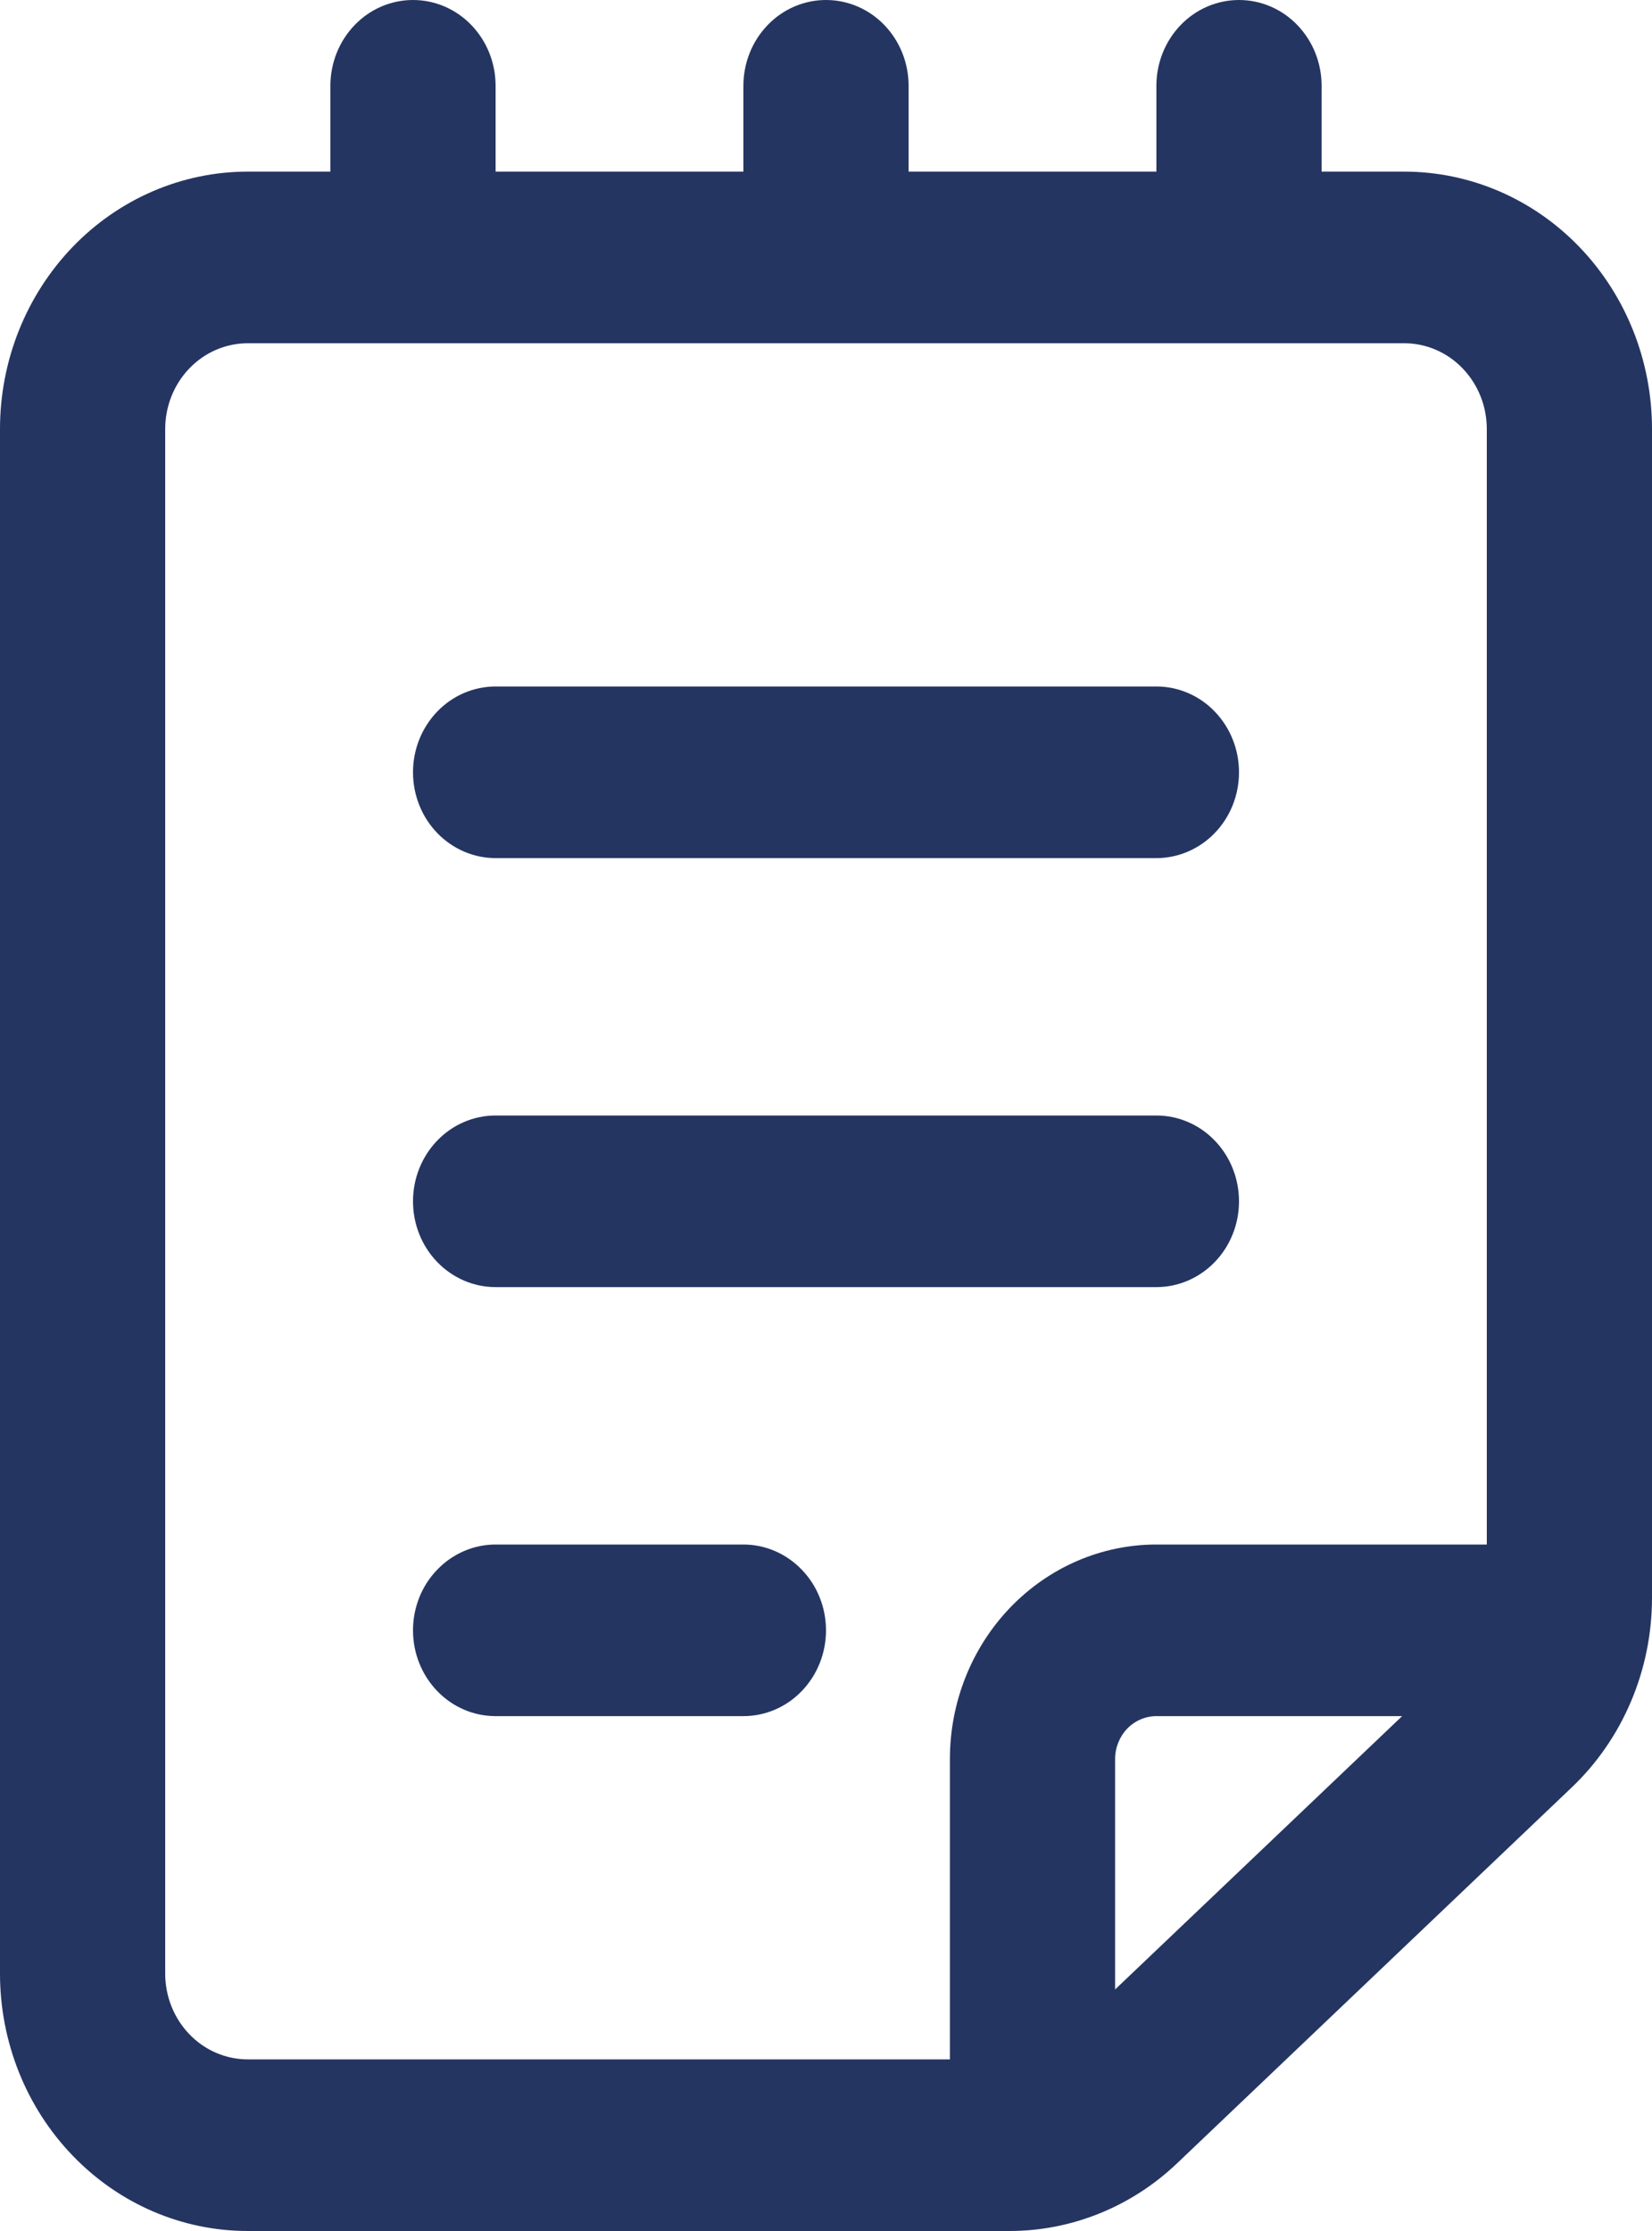 <svg width="20" height="27" viewBox="0 0 20 27" fill="none" xmlns="http://www.w3.org/2000/svg">
<path d="M5 9.346C5 9.071 5.105 8.807 5.293 8.612C5.48 8.417 5.735 8.308 6 8.308H14C14.265 8.308 14.52 8.417 14.707 8.612C14.895 8.807 15 9.071 15 9.346C15 9.622 14.895 9.886 14.707 10.081C14.52 10.275 14.265 10.385 14 10.385H6C5.735 10.385 5.48 10.275 5.293 10.081C5.105 9.886 5 9.622 5 9.346ZM6 13.5C5.735 13.5 5.48 13.609 5.293 13.804C5.105 13.999 5 14.263 5 14.539C5 14.814 5.105 15.078 5.293 15.273C5.48 15.467 5.735 15.577 6 15.577H14C14.265 15.577 14.52 15.467 14.707 15.273C14.895 15.078 15 14.814 15 14.539C15 14.263 14.895 13.999 14.707 13.804C14.52 13.609 14.265 13.5 14 13.5H6ZM5 19.731C5 19.455 5.105 19.191 5.293 18.997C5.48 18.802 5.735 18.692 6 18.692H9C9.265 18.692 9.52 18.802 9.707 18.997C9.895 19.191 10 19.455 10 19.731C10 20.006 9.895 20.27 9.707 20.465C9.52 20.66 9.265 20.769 9 20.769H6C5.735 20.769 5.48 20.66 5.293 20.465C5.105 20.27 5 20.006 5 19.731ZM6 1.038C6 0.763 5.895 0.499 5.707 0.304C5.52 0.109 5.265 0 5 0C4.735 0 4.48 0.109 4.293 0.304C4.105 0.499 4 0.763 4 1.038V2.077H3C2.204 2.077 1.441 2.405 0.879 2.989C0.316 3.574 0 4.366 0 5.192V23.885C0 24.711 0.316 25.503 0.879 26.087C1.441 26.672 2.204 27 3 27H12.222C12.972 27 13.696 26.708 14.249 26.182L19.027 21.633C19.334 21.341 19.579 20.986 19.746 20.591C19.914 20.195 20 19.768 20 19.336V5.192C20 4.366 19.684 3.574 19.121 2.989C18.559 2.405 17.796 2.077 17 2.077H16V1.038C16 0.763 15.895 0.499 15.707 0.304C15.52 0.109 15.265 0 15 0C14.735 0 14.48 0.109 14.293 0.304C14.105 0.499 14 0.763 14 1.038V2.077H11V1.038C11 0.763 10.895 0.499 10.707 0.304C10.52 0.109 10.265 0 10 0C9.735 0 9.48 0.109 9.293 0.304C9.105 0.499 9 0.763 9 1.038V2.077H6V1.038ZM3 4.154H17C17.265 4.154 17.52 4.263 17.707 4.458C17.895 4.653 18 4.917 18 5.192V18.692H14C13.337 18.692 12.701 18.966 12.232 19.453C11.763 19.94 11.5 20.6 11.5 21.288V24.923H3C2.735 24.923 2.48 24.814 2.293 24.619C2.105 24.424 2 24.16 2 23.885V5.192C2 4.917 2.105 4.653 2.293 4.458C2.48 4.263 2.735 4.154 3 4.154ZM13.5 24.077V21.288C13.5 21.151 13.553 21.019 13.646 20.921C13.74 20.824 13.867 20.769 14 20.769H16.975L13.5 24.077Z" fill="#253562"/>
</svg>
